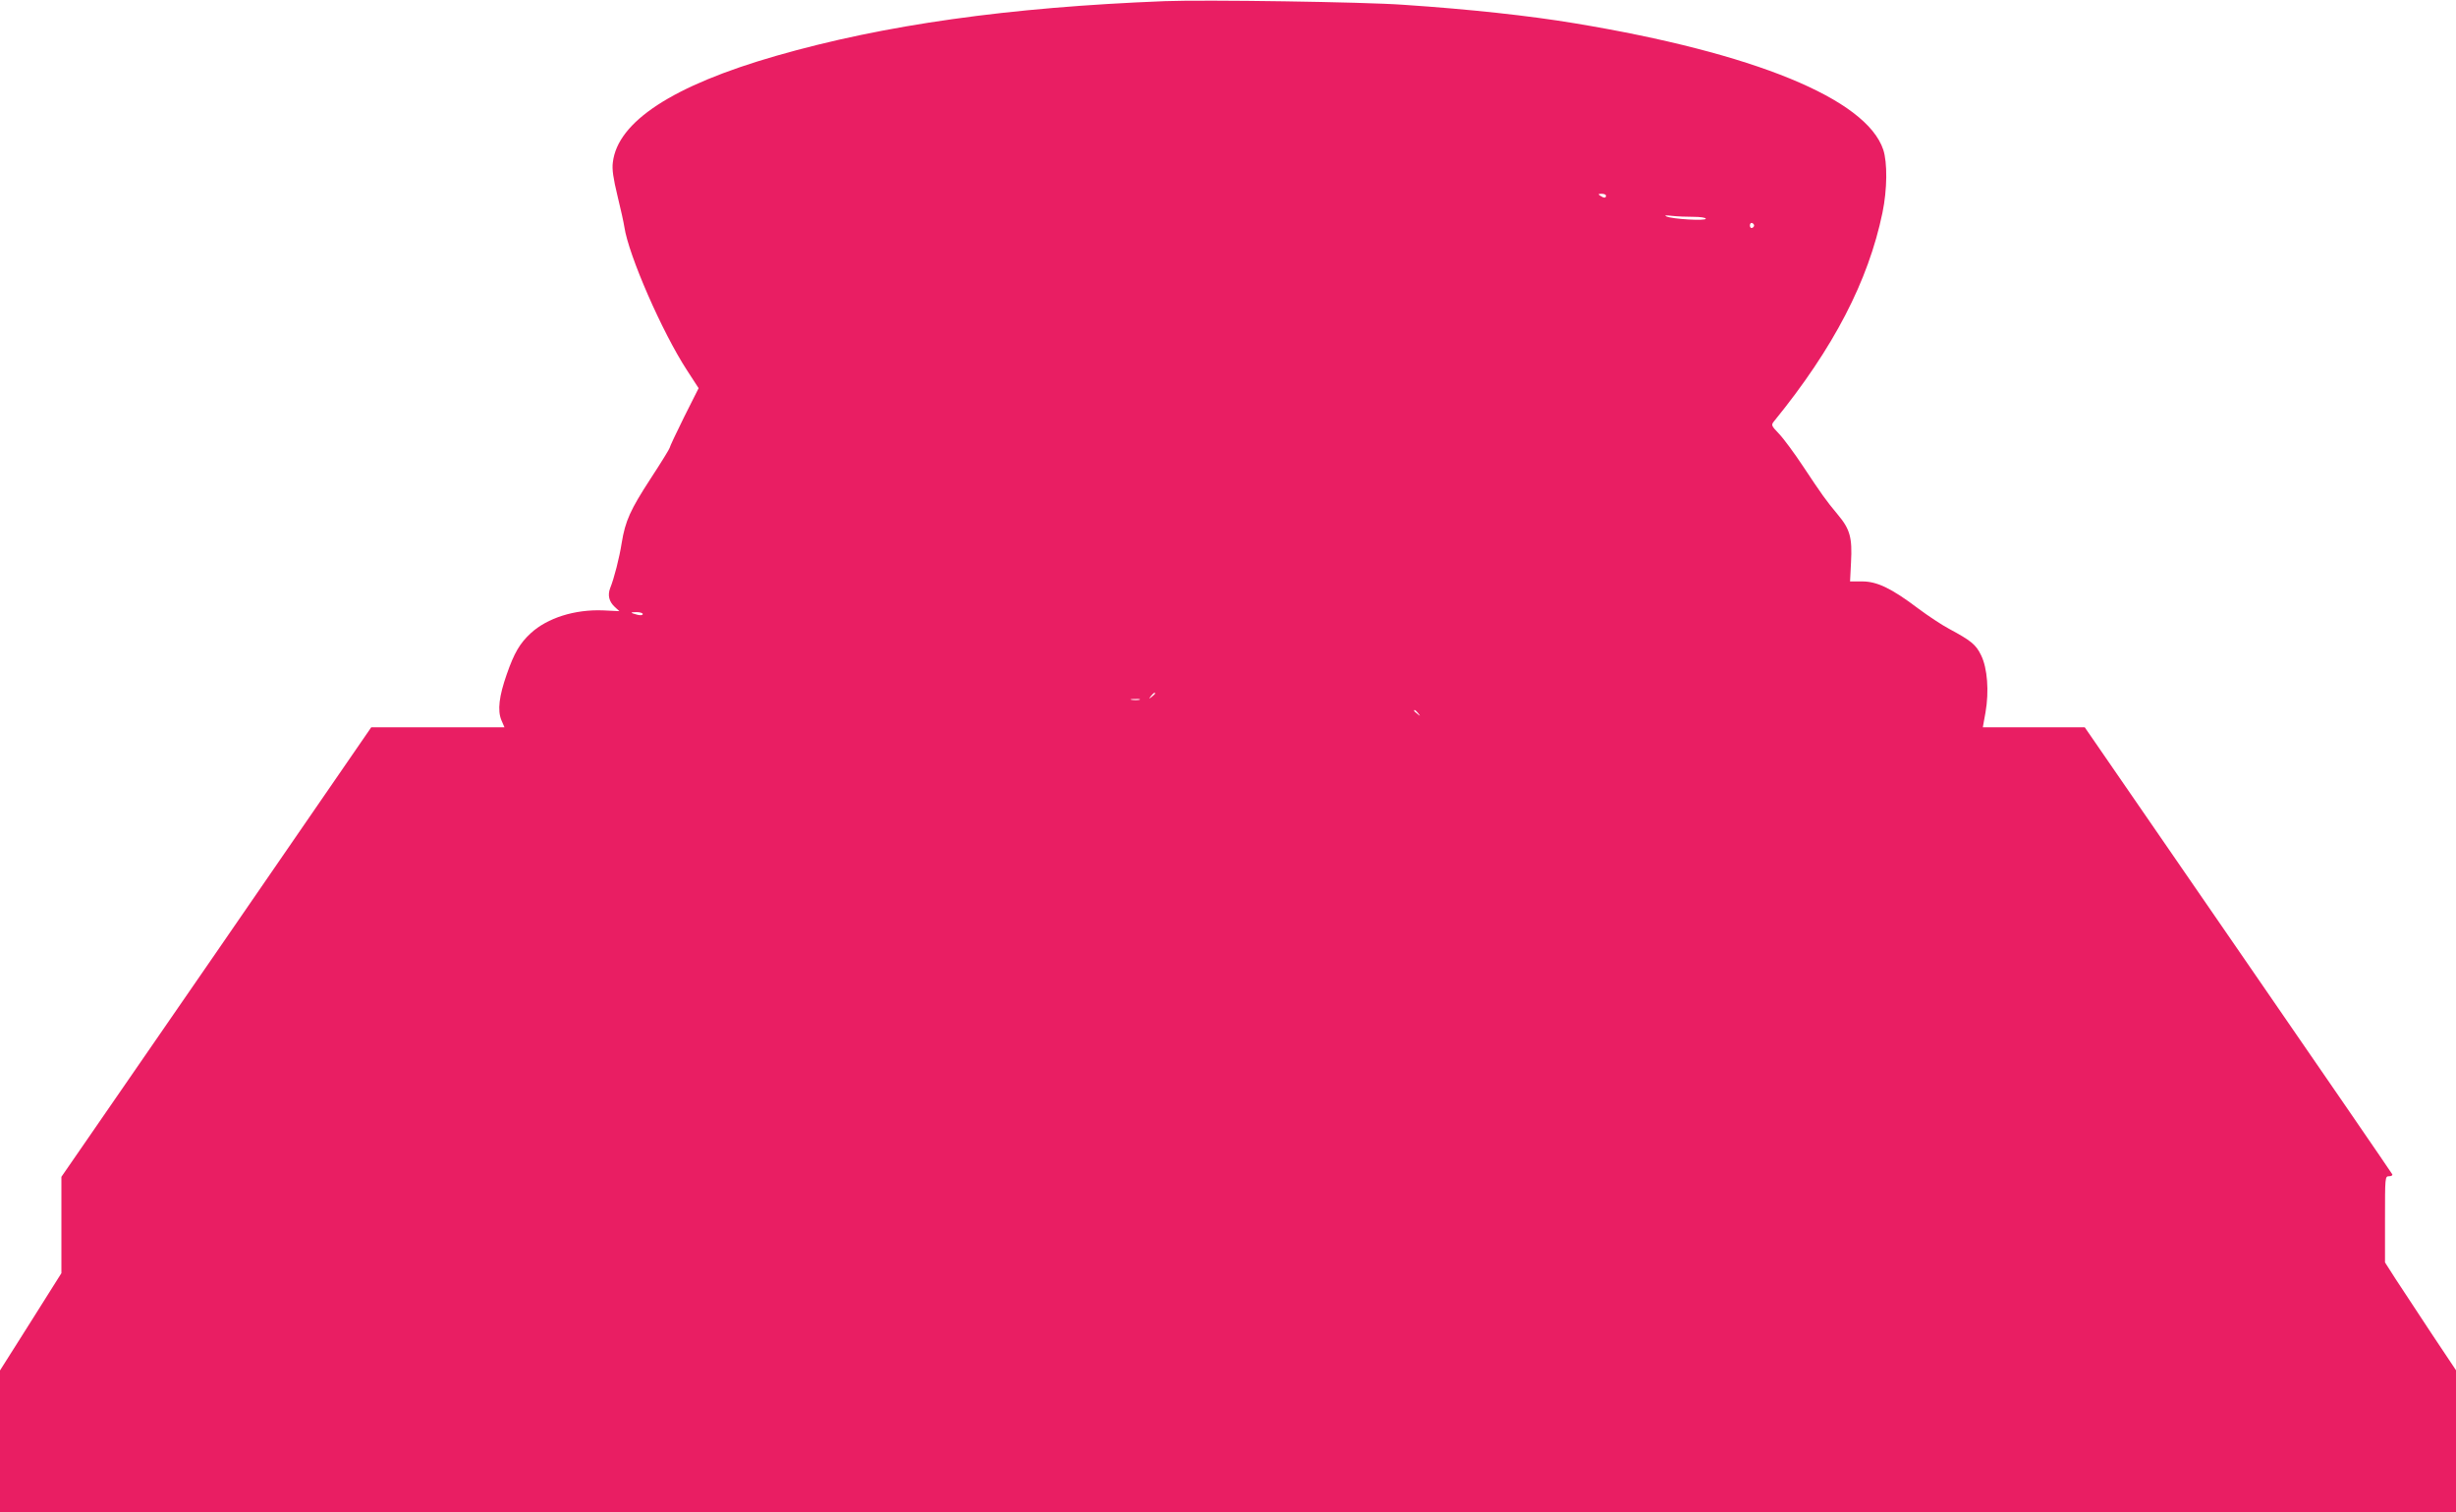 <?xml version="1.0" standalone="no"?>
<!DOCTYPE svg PUBLIC "-//W3C//DTD SVG 20010904//EN"
 "http://www.w3.org/TR/2001/REC-SVG-20010904/DTD/svg10.dtd">
<svg version="1.0" xmlns="http://www.w3.org/2000/svg"
 width="1280pt" height="788pt" viewBox="0 0 1280 788"
 preserveAspectRatio="xMidYMid meet">
<g transform="translate(0,788) scale(0.1,-0.1)"
fill="#e91e63" stroke="none">
<path d="M6070 7874 c-814 -32 -1461 -123 -2025 -285 -539 -155 -826 -343
-851 -555 -5 -36 2 -83 24 -174 17 -69 33 -142 36 -163 22 -147 197 -548 326
-746 l61 -94 -76 -151 c-41 -83 -75 -155 -75 -160 0 -4 -44 -76 -99 -160 -106
-163 -132 -220 -151 -336 -12 -77 -39 -183 -60 -235 -14 -37 -6 -70 24 -98
l24 -22 -84 4 c-148 6 -291 -39 -378 -119 -57 -53 -86 -102 -125 -214 -40
-114 -49 -188 -28 -239 l16 -37 -347 0 -347 0 -807 -1172 -808 -1171 0 -251 0
-251 -160 -254 -160 -253 0 -369 0 -369 6400 0 6400 0 0 370 0 369 -130 195
c-71 107 -154 234 -185 281 l-55 86 0 224 c0 221 0 225 21 225 11 0 19 4 17
10 -2 5 -363 531 -803 1169 l-800 1161 -266 0 -265 0 14 78 c19 109 10 230
-23 297 -27 56 -52 76 -167 138 -38 20 -110 68 -161 106 -139 105 -214 141
-292 141 l-63 0 5 100 c7 127 -5 172 -68 247 -65 78 -85 107 -182 253 -45 68
-101 144 -125 169 -42 44 -42 46 -25 67 309 380 490 729 564 1086 25 121 26
261 4 328 -89 265 -672 504 -1610 659 -234 39 -546 73 -890 96 -205 15 -1038
27 -1245 19z m2300 -1014 c0 -13 -11 -13 -30 0 -12 8 -11 10 8 10 12 0 22 -4
22 -10z m456 -110 c36 0 64 -4 64 -10 0 -12 -174 -2 -205 12 -13 6 -4 7 29 3
27 -3 77 -5 112 -5z m316 -45 c0 -5 -5 -11 -11 -13 -6 -2 -11 4 -11 13 0 9 5
15 11 13 6 -2 11 -8 11 -13z m-5792 -2025 c0 -6 -11 -8 -27 -4 -40 10 -41 14
-5 14 18 0 32 -5 32 -10z m2670 -414 c0 -2 -8 -10 -17 -17 -16 -13 -17 -12 -4
4 13 16 21 21 21 13z m-82 -33 c-10 -2 -28 -2 -40 0 -13 2 -5 4 17 4 22 1 32
-1 23 -4z m1453 -70 c13 -16 12 -17 -3 -4 -10 7 -18 15 -18 17 0 8 8 3 21 -13z"/>
</g>
</svg>
